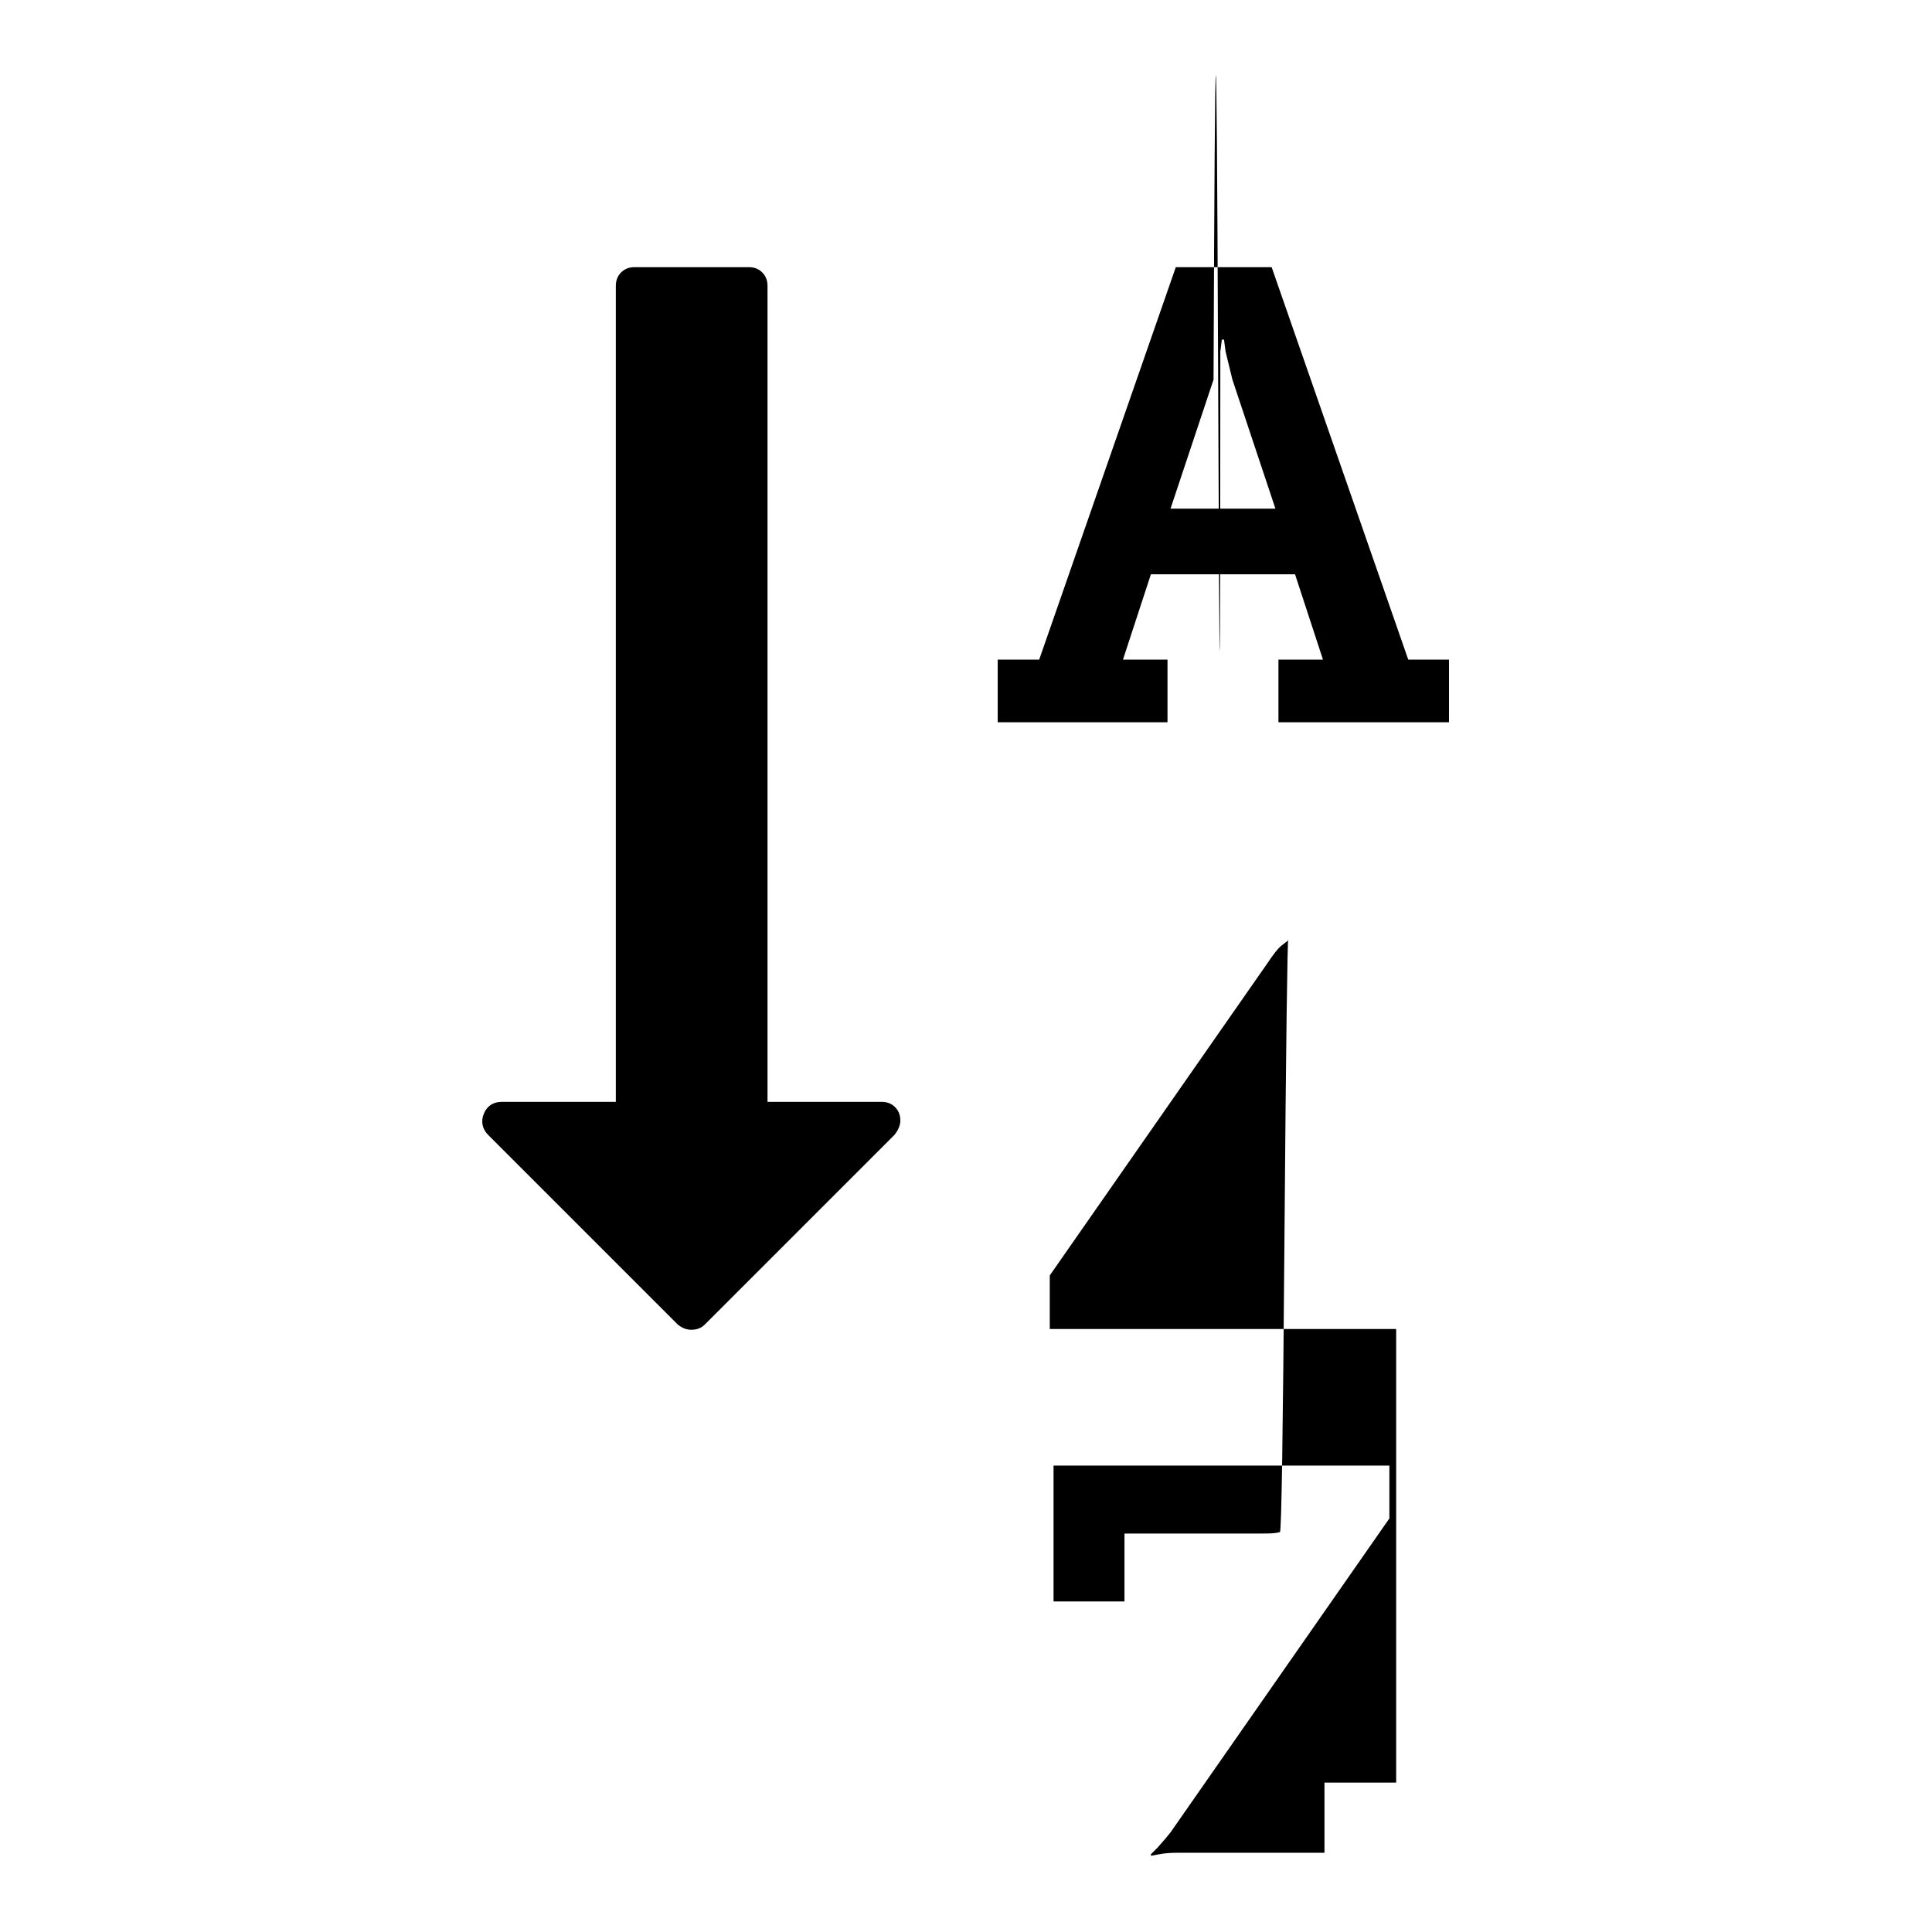 <?xml version="1.0" encoding="utf-8"?>
<!-- Svg Vector Icons : http://www.onlinewebfonts.com/icon -->
<!DOCTYPE svg PUBLIC "-//W3C//DTD SVG 1.1//EN" "http://www.w3.org/Graphics/SVG/1.1/DTD/svg11.dtd">
<svg version="1.1" xmlns="http://www.w3.org/2000/svg" xmlns:xlink="http://www.w3.org/1999/xlink" x="0px" y="0px" viewBox="0 0 256 256" enable-background="new 0 0 256 256" xml:space="preserve">
<g> <path fill="#000000" d="M155.1,67.4H169l-5.7-17.1l-0.9-3.7c-0.1-0.8-0.2-1.4-0.2-1.6h-0.3l-0.2,1.6c0,52.4-0.1,52.8-0.3,1.4 c-0.2-51.4-0.4-50.7-0.6,2.3L155.1,67.4z M119.3,148.5c0,0.6-0.3,1.3-0.8,1.9l-25.1,25.1c-0.5,0.5-1.1,0.7-1.8,0.7 c-0.6,0-1.2-0.2-1.8-0.7l-25.1-25.1c-0.8-0.8-1-1.8-0.6-2.8c0.4-1,1.2-1.6,2.4-1.6h15.1V37.9c0-0.7,0.2-1.3,0.7-1.8 c0.5-0.5,1.1-0.7,1.8-0.7h15.1c0.7,0,1.3,0.2,1.8,0.7c0.5,0.5,0.7,1.1,0.7,1.8V146h15.1c0.7,0,1.3,0.2,1.8,0.7 C119.1,147.2,119.3,147.8,119.3,148.5L119.3,148.5z M185,157.8v18.3h-45.9v-7.1l29-41.6c0.6-0.9,1.2-1.7,1.7-2.1l0.9-0.7v-0.2 c-0.1,0-0.3,13.1-0.5,39.3s-0.4,39.3-0.6,39.3c-0.6,0.2-1.4,0.2-2.4,0.2H149v9h-9.4v-18h44.5v7l-29,41.6c-0.3,0.4-0.9,1.1-1.7,2 l-0.9,0.9v0.2l1.1-0.2c0.5-0.1,1.3-0.2,2.4-0.2h19.5v-9.3h9.5V157.8z M192,87.4v8.3h-22.6v-8.3h5.9l-3.7-11.3h-19.1l-3.7,11.3h5.9 v8.3h-22.5v-8.3h5.5l18.1-52h12.7l18.1,52H192L192,87.4z"/></g>
</svg>